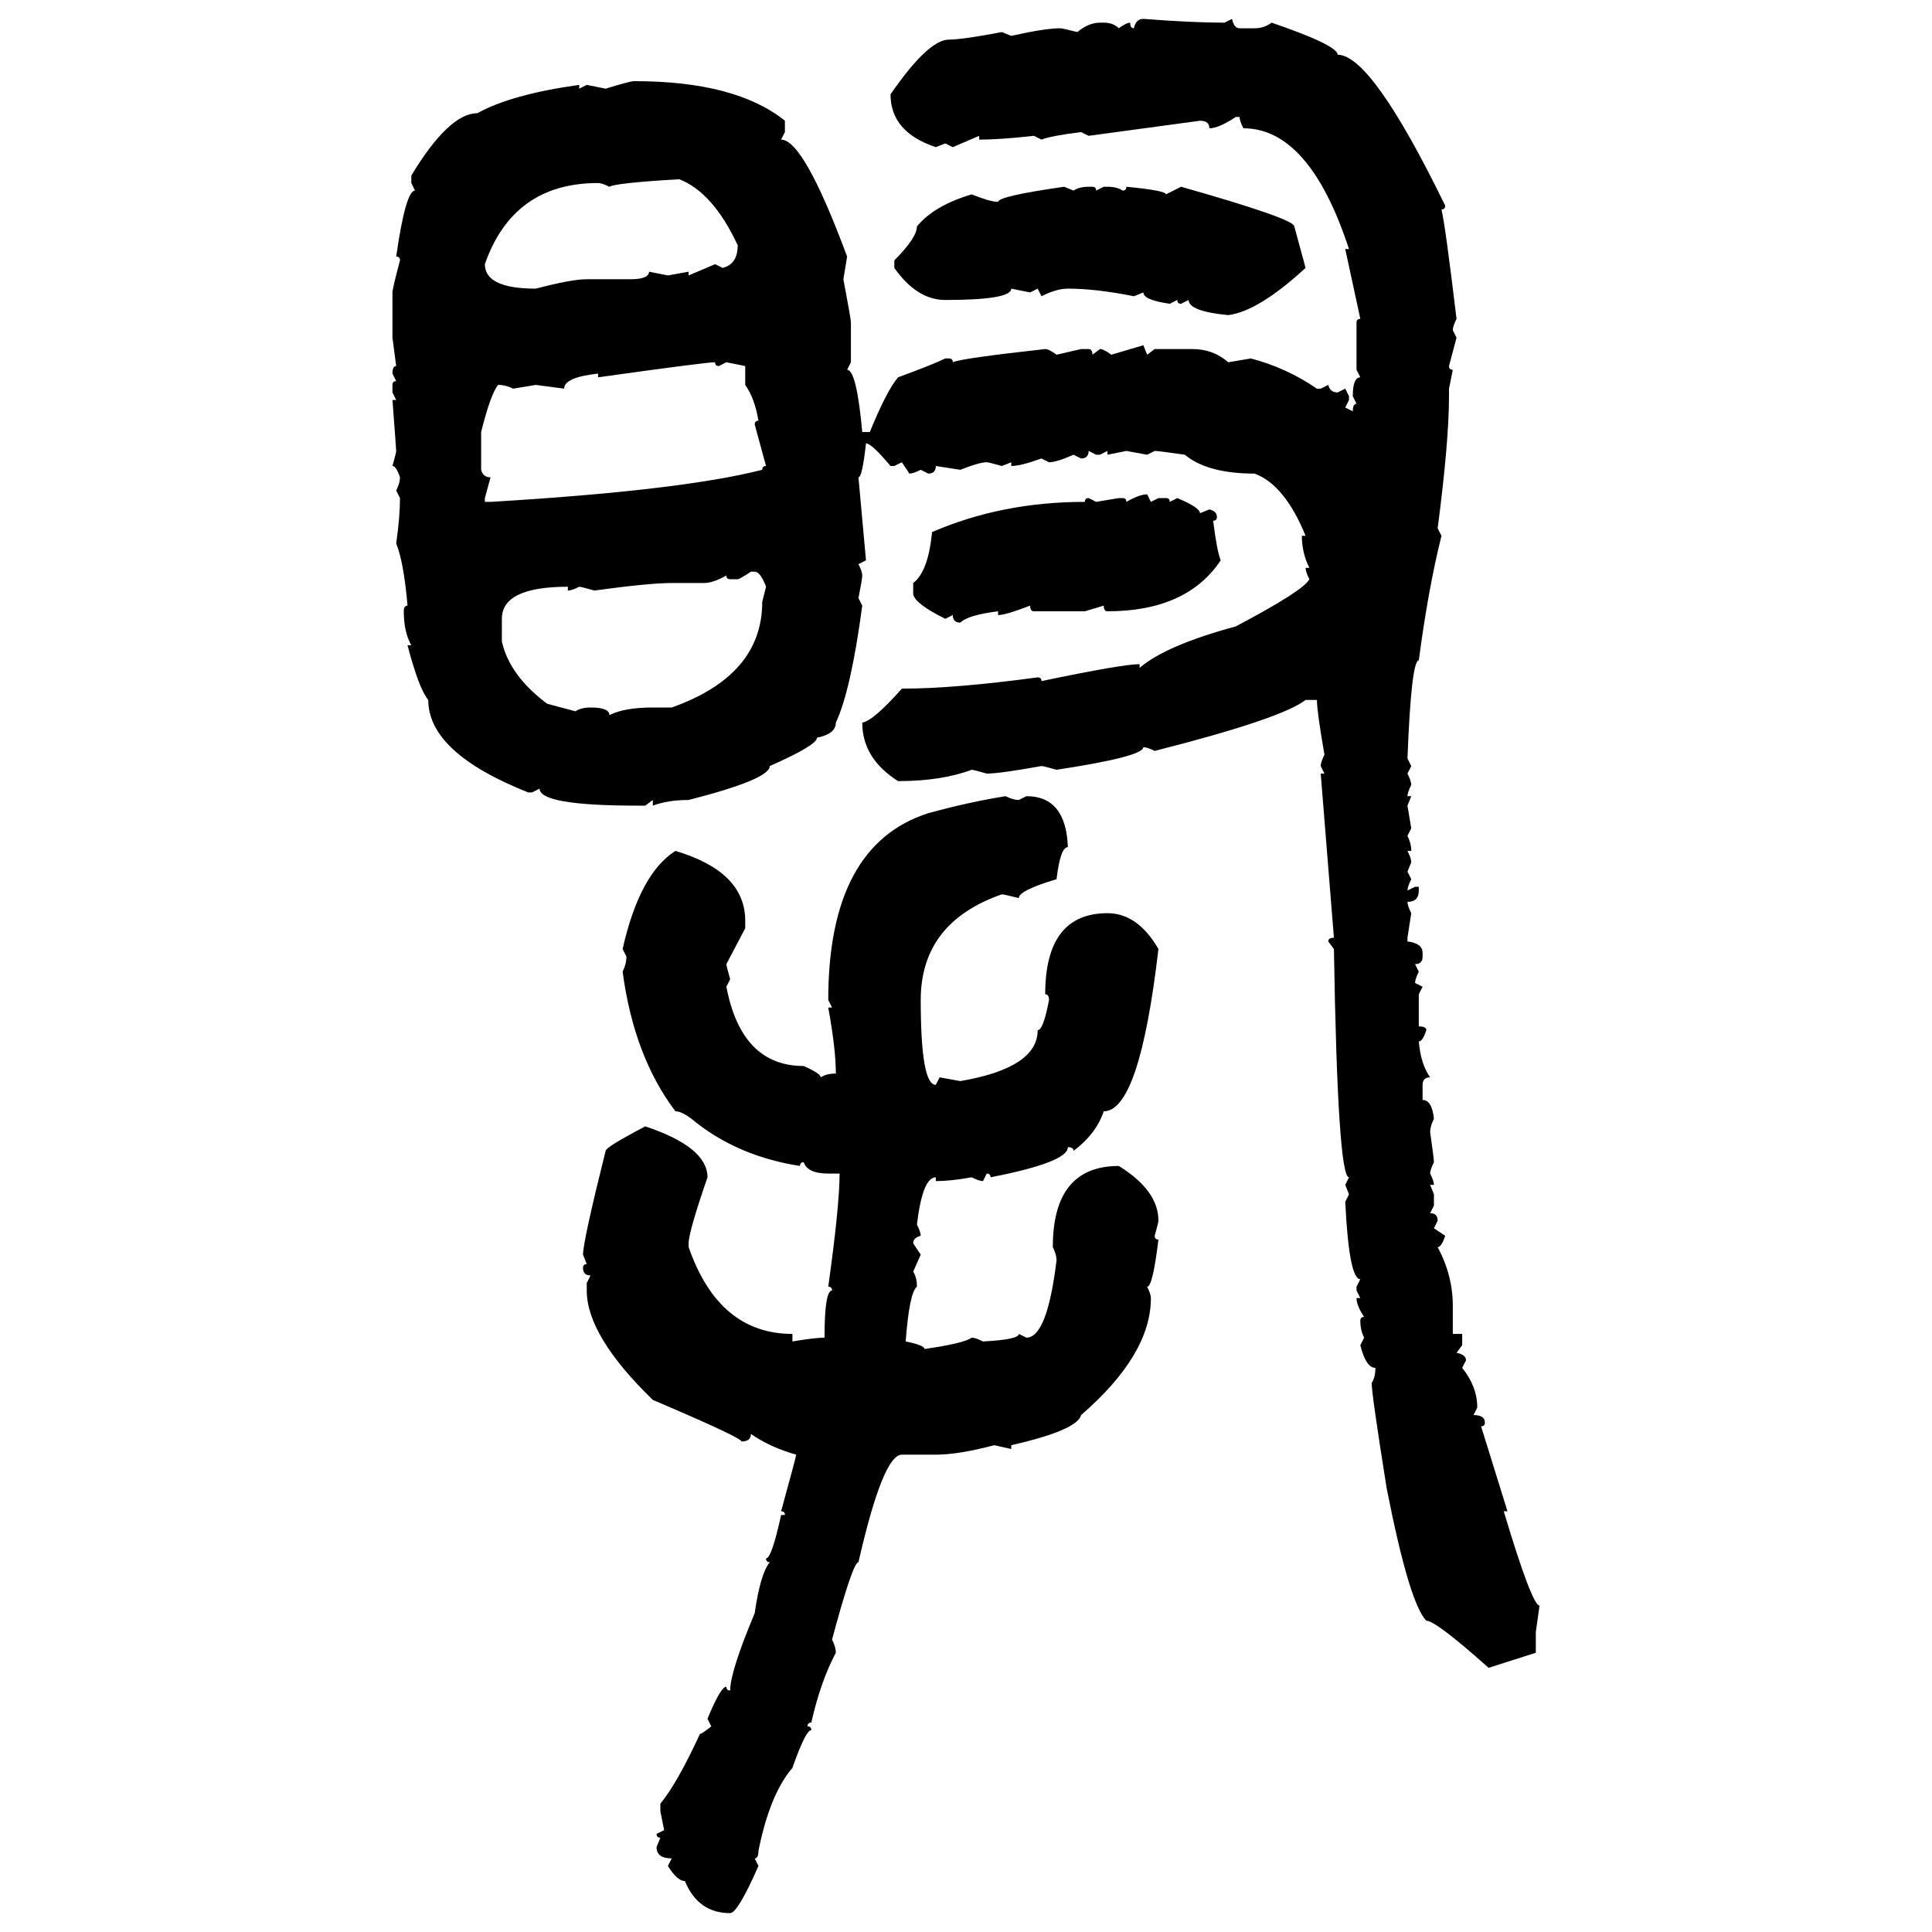 <svg xmlns="http://www.w3.org/2000/svg" xmlns:xlink="http://www.w3.org/1999/xlink" width="300" height="300"><path d="M177.54 2.93L177.54 2.93Q185.16 3.52 190.14 3.52L190.14 3.52L191.31 2.93Q191.60 4.39 192.48 4.39L192.48 4.39L194.82 4.39Q196.29 4.39 197.46 3.52L197.46 3.52Q207.71 7.03 207.71 8.50L207.71 8.50Q212.99 8.50 224.41 31.93L224.41 31.93Q224.41 32.52 223.83 32.52L223.83 32.52Q224.41 34.86 226.17 49.51L226.17 49.51Q225.59 50.68 225.59 51.27L225.59 51.27L226.17 52.44L225 56.84Q225 57.42 225.59 57.42L225.59 57.42L225 60.35L225 61.52Q225 68.55 223.24 82.03L223.24 82.03L223.83 83.20Q221.78 91.41 220.31 102.54L220.31 102.54Q219.14 102.54 218.55 117.77L218.55 117.77L219.14 118.95L218.55 120.12Q219.14 121.29 219.14 121.88L219.14 121.88Q218.55 123.05 218.55 123.63L218.55 123.63L219.14 123.63L218.55 125.10L219.14 128.61L218.55 129.79Q219.14 130.96 219.14 132.13L219.14 132.13L218.55 132.13Q219.14 133.30 219.14 133.89L219.14 133.89L218.55 135.35L219.14 136.52Q218.55 137.70 218.55 138.28L218.55 138.28L219.73 137.70L220.31 137.70L220.31 138.28Q220.31 140.04 218.55 140.04L218.55 140.04Q218.55 140.63 219.14 141.80L219.14 141.80L218.55 145.61L218.55 146.19Q220.90 146.48 220.90 147.95L220.90 147.95L220.90 148.54Q220.90 149.71 219.73 149.71L219.73 149.71L220.31 150.88Q219.73 152.05 219.73 152.64L219.73 152.64L220.90 153.22L220.31 154.39L220.31 159.38Q221.48 159.38 221.48 159.96L221.48 159.96Q220.90 161.72 220.31 161.72L220.31 161.72Q220.61 165.23 222.07 167.29L222.07 167.29Q220.90 167.29 220.90 168.46L220.90 168.46L220.90 170.80Q222.36 170.80 222.66 173.73L222.66 173.73Q222.07 174.90 222.07 175.78L222.07 175.78Q222.66 179.88 222.66 180.47L222.66 180.47Q222.07 181.64 222.07 182.23L222.07 182.23Q222.66 183.40 222.66 183.98L222.66 183.98L222.07 183.98L222.66 185.45L222.66 187.21L222.07 188.38Q223.24 188.38 223.24 189.55L223.24 189.55L222.66 190.72L224.41 191.89Q223.83 193.65 223.24 193.65L223.24 193.65Q225.59 198.05 225.59 202.73L225.59 202.73L225.59 207.13L227.05 207.13L227.05 208.89L226.17 210.06Q227.64 210.35 227.64 211.23L227.64 211.23L227.05 212.40Q229.39 215.33 229.39 218.55L229.39 218.55L228.81 219.73Q230.57 219.73 230.57 220.90L230.57 220.90Q230.57 221.48 229.98 221.48L229.98 221.48L234.08 234.67L233.50 234.67Q237.89 249.32 239.06 249.32L239.06 249.32L238.48 253.42L238.48 256.64L231.15 258.98Q222.95 251.66 221.48 251.66L221.48 251.66Q218.85 249.02 215.33 231.15L215.33 231.15Q212.99 216.50 212.99 214.75L212.99 214.75Q213.57 213.87 213.57 212.40L213.57 212.40Q212.11 212.40 211.23 208.89L211.23 208.89L211.82 207.71Q211.23 206.54 211.23 205.08L211.23 205.08Q211.23 204.49 211.82 204.49L211.82 204.49Q210.64 202.73 210.64 201.56L210.64 201.56L211.23 201.56L210.64 200.39L210.64 199.80L211.23 198.63Q209.47 198.63 208.89 186.62L208.89 186.62L209.47 185.45L208.89 183.98L209.47 182.81Q207.71 182.81 207.13 147.36L207.13 147.36L206.25 146.19Q206.25 145.61 207.13 145.61L207.13 145.61L205.08 120.12L205.66 120.12L205.08 118.95Q205.08 118.36 205.66 117.19L205.66 117.19Q204.49 110.45 204.49 108.69L204.49 108.69L202.73 108.69Q198.93 111.62 179.30 116.60L179.30 116.60Q178.13 116.02 177.54 116.02L177.54 116.02Q177.54 117.48 164.06 119.53L164.06 119.53Q162.01 118.95 161.72 118.95L161.72 118.95Q155.27 120.12 153.22 120.12L153.22 120.12Q151.17 119.53 150.88 119.53L150.88 119.53Q146.19 121.29 139.45 121.29L139.45 121.29Q133.89 117.77 133.89 112.21L133.89 112.21Q135.64 111.91 140.04 106.93L140.04 106.93Q148.24 106.93 161.13 105.18L161.13 105.18Q161.72 105.18 161.72 105.76L161.72 105.76Q174.32 103.13 176.95 103.13L176.95 103.13L176.95 103.71Q181.05 100.20 191.89 97.27L191.89 97.27Q202.44 91.70 203.32 89.94L203.32 89.94Q202.73 88.77 202.73 88.18L202.73 88.18L203.32 88.18Q202.15 85.84 202.15 83.20L202.15 83.20L202.73 83.20Q199.51 75.29 194.82 73.54L194.82 73.54Q187.50 73.54 183.98 70.61L183.98 70.61Q179.88 70.02 179.30 70.02L179.30 70.02L178.13 70.61L174.90 70.02L171.97 70.61L171.97 70.02L170.80 70.61L170.21 70.61L169.04 70.02Q169.04 71.19 167.87 71.19L167.87 71.19L166.70 70.61Q164.06 71.78 162.89 71.78L162.89 71.78L161.72 71.19Q158.50 72.36 157.03 72.36L157.03 72.36L157.03 71.78L155.57 72.36Q153.52 71.78 153.22 71.78L153.22 71.78Q152.05 71.78 149.12 72.95L149.12 72.95L145.31 72.36Q145.31 73.54 144.14 73.54L144.14 73.54L142.97 72.95Q141.80 73.54 141.21 73.54L141.21 73.54L140.04 71.78L138.87 72.36L138.28 72.36Q135.35 68.85 134.47 68.85L134.47 68.85Q133.89 74.12 133.30 74.12L133.30 74.12L134.47 87.01L133.30 87.60Q133.89 88.77 133.89 89.36L133.89 89.36Q133.89 89.94 133.30 92.87L133.30 92.87L133.89 94.04Q132.13 107.23 129.79 112.21L129.79 112.21Q129.79 113.96 126.86 114.55L126.86 114.55Q126.86 115.72 119.53 118.95L119.53 118.95Q119.53 121.00 106.93 124.22L106.93 124.22Q103.71 124.22 101.37 125.10L101.37 125.10L101.37 124.22L100.20 125.10L99.02 125.10Q83.79 125.10 83.79 122.46L83.79 122.46L82.62 123.05L82.03 123.05Q66.50 116.89 66.50 108.69L66.50 108.69Q65.04 106.93 63.28 100.20L63.28 100.20L63.87 100.20Q62.70 98.14 62.70 94.92L62.70 94.92Q62.70 94.04 63.28 94.04L63.28 94.04Q62.70 87.30 61.52 84.38L61.52 84.38Q62.11 80.27 62.11 77.34L62.11 77.34L61.52 76.17Q62.11 75 62.11 74.12L62.11 74.12Q61.52 72.36 60.94 72.36L60.94 72.36Q61.52 70.31 61.52 70.02L61.52 70.02Q61.52 69.73 60.94 62.11L60.94 62.11L61.52 62.11L60.94 60.94L60.94 59.77Q60.94 59.18 61.52 59.18L61.52 59.18L60.94 58.01Q60.94 56.84 61.52 56.84L61.52 56.84L60.94 52.44L60.94 45.41Q60.94 44.82 62.11 40.43L62.11 40.43Q62.11 39.84 61.52 39.84L61.52 39.84Q62.99 29.59 64.45 29.59L64.45 29.59L63.87 28.42L63.87 27.25Q69.73 17.58 74.12 17.58L74.12 17.58Q79.39 14.65 89.94 13.18L89.94 13.18L89.94 13.77L91.11 13.18L94.04 13.77Q97.85 12.60 98.44 12.60L98.44 12.60Q114.26 12.60 121.88 18.75L121.88 18.75L121.88 20.51L121.29 21.68Q124.80 21.68 131.54 39.84L131.54 39.84L130.96 43.36Q132.13 49.51 132.13 50.10L132.13 50.10L132.13 56.25L131.54 57.42Q133.01 57.42 133.89 67.09L133.89 67.09L135.06 67.09Q137.70 60.64 139.45 58.59L139.45 58.59Q145.02 56.54 146.78 55.66L146.78 55.66L147.36 55.66Q147.95 55.66 147.95 56.25L147.95 56.25Q149.12 55.66 162.30 54.20L162.30 54.20Q162.89 54.20 164.06 55.08L164.06 55.08L167.87 54.20L169.04 54.20Q169.63 54.20 169.63 55.08L169.63 55.08L170.80 54.20Q171.39 54.20 172.56 55.08L172.56 55.08L177.54 53.61L178.13 55.08L179.30 54.20L185.16 54.20Q188.38 54.20 190.72 56.25L190.72 56.25L194.24 55.66Q199.80 57.13 204.49 60.35L204.49 60.35L205.08 60.35L206.25 59.77Q206.54 60.94 207.71 60.94L207.71 60.94L208.89 60.35L209.47 61.52L209.47 62.11L208.89 63.28L210.06 63.87Q210.06 62.70 210.64 62.70L210.64 62.70L210.06 61.52Q210.06 58.59 211.23 58.59L211.23 58.59L210.64 57.42L210.64 50.10Q210.64 49.51 211.23 49.51L211.23 49.51L208.89 38.67L209.47 38.67Q203.32 19.92 193.07 19.92L193.07 19.92Q192.48 18.75 192.48 18.16L192.48 18.16L191.89 18.16Q189.26 19.92 187.79 19.92L187.79 19.92Q187.79 18.75 186.33 18.75L186.33 18.75L169.04 21.09L167.87 20.51Q163.18 21.09 161.72 21.68L161.72 21.68L160.55 21.09Q155.27 21.68 152.05 21.68L152.05 21.68L152.05 21.09L147.95 22.85L146.78 22.27L145.31 22.85Q138.28 20.51 138.28 14.65L138.28 14.65Q144.14 6.15 147.36 6.15L147.36 6.15Q149.41 6.15 155.57 4.98L155.57 4.98L157.03 5.57Q162.30 4.39 164.65 4.39L164.65 4.39Q164.94 4.39 167.29 4.98L167.29 4.98Q169.04 3.52 170.80 3.52L170.80 3.52L171.39 3.52Q172.85 3.52 173.73 4.39L173.73 4.39Q174.90 3.52 175.49 3.52L175.49 3.52Q175.49 4.39 176.07 4.39L176.07 4.39Q176.37 2.93 177.54 2.93ZM94.63 29.00L94.63 29.00Q93.46 28.42 92.87 28.42L92.87 28.42Q79.69 28.42 75.29 41.02L75.29 41.02Q75.29 44.82 83.20 44.82L83.20 44.82Q88.77 43.36 91.11 43.36L91.11 43.36L97.85 43.36Q100.78 43.36 100.78 42.19L100.78 42.19L103.71 42.77L106.93 42.19L106.93 42.77L111.04 41.02L112.21 41.60Q114.55 41.02 114.55 38.09L114.55 38.09Q110.74 29.88 105.47 27.83L105.47 27.83Q95.51 28.42 94.63 29.00ZM165.23 29.00L165.23 29.00L166.70 29.59Q167.58 29.00 169.04 29.00L169.04 29.00L169.63 29.00Q170.21 29.00 170.21 29.59L170.21 29.59L171.39 29.00L171.97 29.00Q173.44 29.00 174.32 29.59L174.32 29.59Q174.90 29.59 174.90 29.00L174.90 29.00Q181.05 29.59 181.05 30.18L181.05 30.18L183.40 29.00Q200.98 33.98 200.98 35.16L200.98 35.16L202.73 41.60Q195.41 48.34 190.72 48.93L190.72 48.93Q184.57 48.34 184.57 46.58L184.57 46.58L183.40 47.17Q182.81 47.17 182.81 46.58L182.81 46.58L181.64 47.17Q177.54 46.58 177.54 45.41L177.54 45.41L176.07 46.00Q170.21 44.82 165.82 44.82L165.82 44.82Q164.06 44.82 161.72 46.00L161.72 46.00L161.13 44.82L159.96 45.41L157.03 44.82Q157.03 46.58 146.78 46.58L146.78 46.58Q142.38 46.58 138.87 41.60L138.87 41.60L138.87 40.43Q142.38 36.91 142.38 35.16L142.38 35.16Q145.02 31.93 150.88 30.18L150.88 30.18Q153.81 31.35 154.98 31.35L154.98 31.35Q154.98 30.47 165.23 29.00ZM92.87 58.59L92.87 58.59L92.87 58.01Q87.60 58.59 87.60 60.35L87.60 60.35L83.20 59.77L79.69 60.35Q78.52 59.77 77.34 59.77L77.34 59.77Q76.17 61.23 74.71 67.09L74.71 67.09L74.71 72.95Q75 74.12 76.17 74.12L76.17 74.12L75.29 77.34L75.29 77.93L76.17 77.93Q105.76 76.17 118.36 72.95L118.36 72.95Q118.36 72.36 118.95 72.36L118.95 72.36L117.19 65.92Q117.19 65.33 117.77 65.33L117.77 65.33Q117.19 61.82 115.72 59.77L115.72 59.77L115.72 56.84L112.79 56.25L111.62 56.84Q111.04 56.84 111.04 56.25L111.04 56.25Q109.57 56.25 92.87 58.59ZM178.13 76.76L178.13 76.76L178.71 77.93L179.88 77.34L181.05 77.34Q181.64 77.34 181.64 77.93L181.64 77.93L182.81 77.34Q186.33 78.81 186.33 79.69L186.33 79.69L187.79 79.10Q188.96 79.39 188.96 80.27L188.96 80.27Q188.96 80.86 188.38 80.86L188.38 80.86Q188.96 85.55 189.55 87.01L189.55 87.01Q184.28 94.92 171.97 94.92L171.97 94.92Q171.39 94.92 171.39 94.04L171.39 94.04L168.46 94.92L160.55 94.92Q159.96 94.92 159.96 94.04L159.96 94.04Q156.15 95.51 154.98 95.51L154.98 95.51L154.98 94.92Q150.29 95.51 149.12 96.68L149.12 96.68Q147.95 96.68 147.95 95.51L147.95 95.51L146.78 96.09Q142.09 93.75 141.80 92.29L141.80 92.29L141.80 90.53Q144.14 88.77 144.73 82.62L144.73 82.62Q155.57 77.93 168.46 77.93L168.46 77.93Q168.46 77.34 169.04 77.34L169.04 77.34L170.21 77.93L173.73 77.34L174.32 77.34Q174.90 77.34 174.90 77.93L174.90 77.93Q176.95 76.76 178.13 76.76ZM114.55 89.94L114.55 89.94L113.38 89.94Q112.79 89.94 112.79 89.36L112.79 89.36Q110.74 90.53 109.28 90.53L109.28 90.53L104.30 90.53Q100.78 90.53 92.29 91.70L92.29 91.70Q90.23 91.11 89.94 91.11L89.94 91.11Q88.77 91.70 88.18 91.70L88.18 91.70L88.18 91.11Q77.93 91.11 77.93 96.09L77.93 96.09L77.93 99.61Q79.10 104.88 84.96 109.28L84.96 109.28L89.36 110.45Q90.23 109.86 91.70 109.86L91.70 109.86Q94.63 109.86 94.63 111.04L94.63 111.04Q96.97 109.86 101.37 109.86L101.37 109.86L104.30 109.86Q118.36 104.88 118.36 93.46L118.36 93.46L118.95 91.11Q118.07 88.77 117.19 88.77L117.19 88.77L116.60 88.77Q114.84 89.94 114.55 89.94ZM156.15 123.63L156.15 123.63Q157.32 124.22 158.20 124.22L158.20 124.22L159.38 123.63Q165.53 123.63 165.82 131.54L165.82 131.54Q164.65 131.54 164.06 136.52L164.06 136.52Q158.20 138.28 158.20 139.45L158.20 139.45Q155.86 138.87 155.57 138.87L155.57 138.87Q142.97 143.26 142.97 155.27L142.97 155.27Q142.97 168.46 145.31 168.46L145.31 168.46L145.90 167.29L149.12 167.87Q161.13 165.82 161.13 159.96L161.13 159.96Q162.01 159.96 162.89 155.27L162.89 155.27Q162.89 154.39 162.30 154.39L162.30 154.39Q162.30 141.80 171.97 141.80L171.97 141.80Q176.66 141.80 179.88 147.36L179.88 147.36Q176.95 172.56 171.39 172.56L171.39 172.56Q170.21 176.07 166.70 178.71L166.70 178.71Q166.70 178.13 165.82 178.13L165.82 178.13Q165.82 180.47 153.81 182.81L153.81 182.81Q153.81 182.23 153.22 182.23L153.22 182.23L152.64 183.40Q152.05 183.40 150.88 182.81L150.88 182.81Q147.66 183.40 145.31 183.40L145.31 183.40L145.31 182.81Q143.26 182.81 142.38 190.14L142.38 190.14Q142.97 191.31 142.97 191.89L142.97 191.89Q141.80 192.19 141.80 193.07L141.80 193.07L142.97 194.82L141.80 197.46Q142.38 198.34 142.38 199.80L142.38 199.80Q141.21 200.68 140.63 208.30L140.63 208.30Q143.55 208.89 143.55 209.47L143.55 209.47Q149.71 208.59 150.88 207.71L150.88 207.71Q151.46 207.71 152.64 208.30L152.64 208.30Q158.20 208.01 158.20 207.13L158.20 207.13L159.38 207.71Q162.60 207.71 164.06 195.70L164.06 195.70Q164.06 194.82 163.48 193.65L163.48 193.65Q163.48 181.05 173.73 181.05L173.73 181.05Q179.88 184.86 179.88 189.55L179.88 189.55Q179.88 189.84 179.30 191.89L179.30 191.89Q179.30 192.48 179.88 192.48L179.88 192.48Q179.00 199.80 178.13 199.80L178.13 199.80Q178.71 200.98 178.71 201.56L178.71 201.56Q178.71 210.35 167.87 219.73L167.87 219.73Q167.29 222.07 157.03 224.41L157.03 224.41L157.03 225L154.39 224.41Q148.83 225.88 145.31 225.88L145.31 225.88L140.04 225.88Q137.11 225.88 133.30 242.58L133.30 242.58Q132.42 242.58 129.20 254.59L129.20 254.59Q129.79 255.76 129.79 256.64L129.79 256.64Q127.44 261.04 125.98 267.48L125.98 267.48Q125.39 267.48 125.39 268.07L125.39 268.07Q125.98 268.07 125.98 268.65L125.98 268.65Q125.10 268.65 123.05 274.51L123.05 274.51Q119.53 278.61 117.77 287.40L117.77 287.40Q117.77 288.57 117.19 288.57L117.19 288.57L117.77 289.75Q114.55 297.07 113.38 297.07L113.38 297.07Q108.40 297.07 106.35 292.09L106.35 292.09Q105.18 292.09 103.71 289.75L103.71 289.75L104.30 288.57Q101.95 288.57 101.95 286.82L101.95 286.82L102.54 285.35Q101.95 285.35 101.95 284.77L101.95 284.77L103.13 284.18L102.54 281.25L102.54 280.08Q105.18 276.86 108.69 269.24L108.69 269.24Q108.98 269.24 110.45 268.07L110.45 268.07L109.86 266.89Q111.91 261.91 112.79 261.91L112.79 261.91Q112.79 262.50 113.38 262.50L113.38 262.50Q113.38 259.57 117.19 250.49L117.19 250.49Q118.07 244.34 119.53 242.58L119.53 242.58Q118.95 242.58 118.95 241.99L118.95 241.99Q119.82 241.99 121.29 235.25L121.29 235.25L121.88 235.25Q121.88 234.67 121.29 234.67L121.29 234.67Q123.63 226.17 123.63 225.88L123.63 225.88Q119.53 224.71 116.60 222.66L116.60 222.66Q116.60 223.83 115.14 223.83L115.14 223.83Q115.14 223.24 101.37 217.38L101.37 217.38Q91.11 207.42 91.11 200.39L91.11 200.39L91.11 199.22L91.70 198.05Q90.53 198.05 90.53 196.88L90.53 196.88Q90.53 196.29 91.11 196.29L91.11 196.29L90.53 194.82Q90.53 192.77 94.04 178.71L94.04 178.71Q94.04 178.13 100.20 174.90L100.20 174.90Q109.86 178.13 109.86 182.81L109.86 182.81Q106.93 191.31 106.93 193.07L106.93 193.07L106.93 193.65Q111.62 207.13 123.05 207.13L123.05 207.13L123.05 208.30Q126.56 207.71 128.03 207.71L128.03 207.71Q128.03 200.39 129.20 200.39L129.20 200.39Q129.20 199.80 128.61 199.80L128.61 199.80Q130.37 187.21 130.37 182.23L130.37 182.23L128.61 182.23Q125.39 182.23 124.80 180.47L124.80 180.47Q124.22 180.47 124.22 181.05L124.22 181.05Q114.84 179.59 108.11 174.32L108.11 174.32Q106.05 172.56 104.88 172.56L104.88 172.56Q98.44 164.06 96.68 150.88L96.68 150.88Q97.27 149.71 97.27 148.54L97.27 148.54L96.68 147.36Q99.32 135.64 104.88 132.13L104.88 132.13Q115.72 135.35 115.72 142.97L115.72 142.97L115.72 144.14L112.79 149.71Q112.79 150 113.38 152.05L113.38 152.05L112.79 153.22Q115.14 165.53 124.80 165.53L124.80 165.53Q127.44 166.70 127.44 167.29L127.44 167.29Q128.32 166.70 129.79 166.70L129.79 166.70Q129.79 162.89 128.61 156.45L128.61 156.45L129.20 156.45L128.61 155.27Q128.61 131.25 144.14 126.27L144.14 126.27Q150.59 124.51 156.15 123.63Z"/></svg>